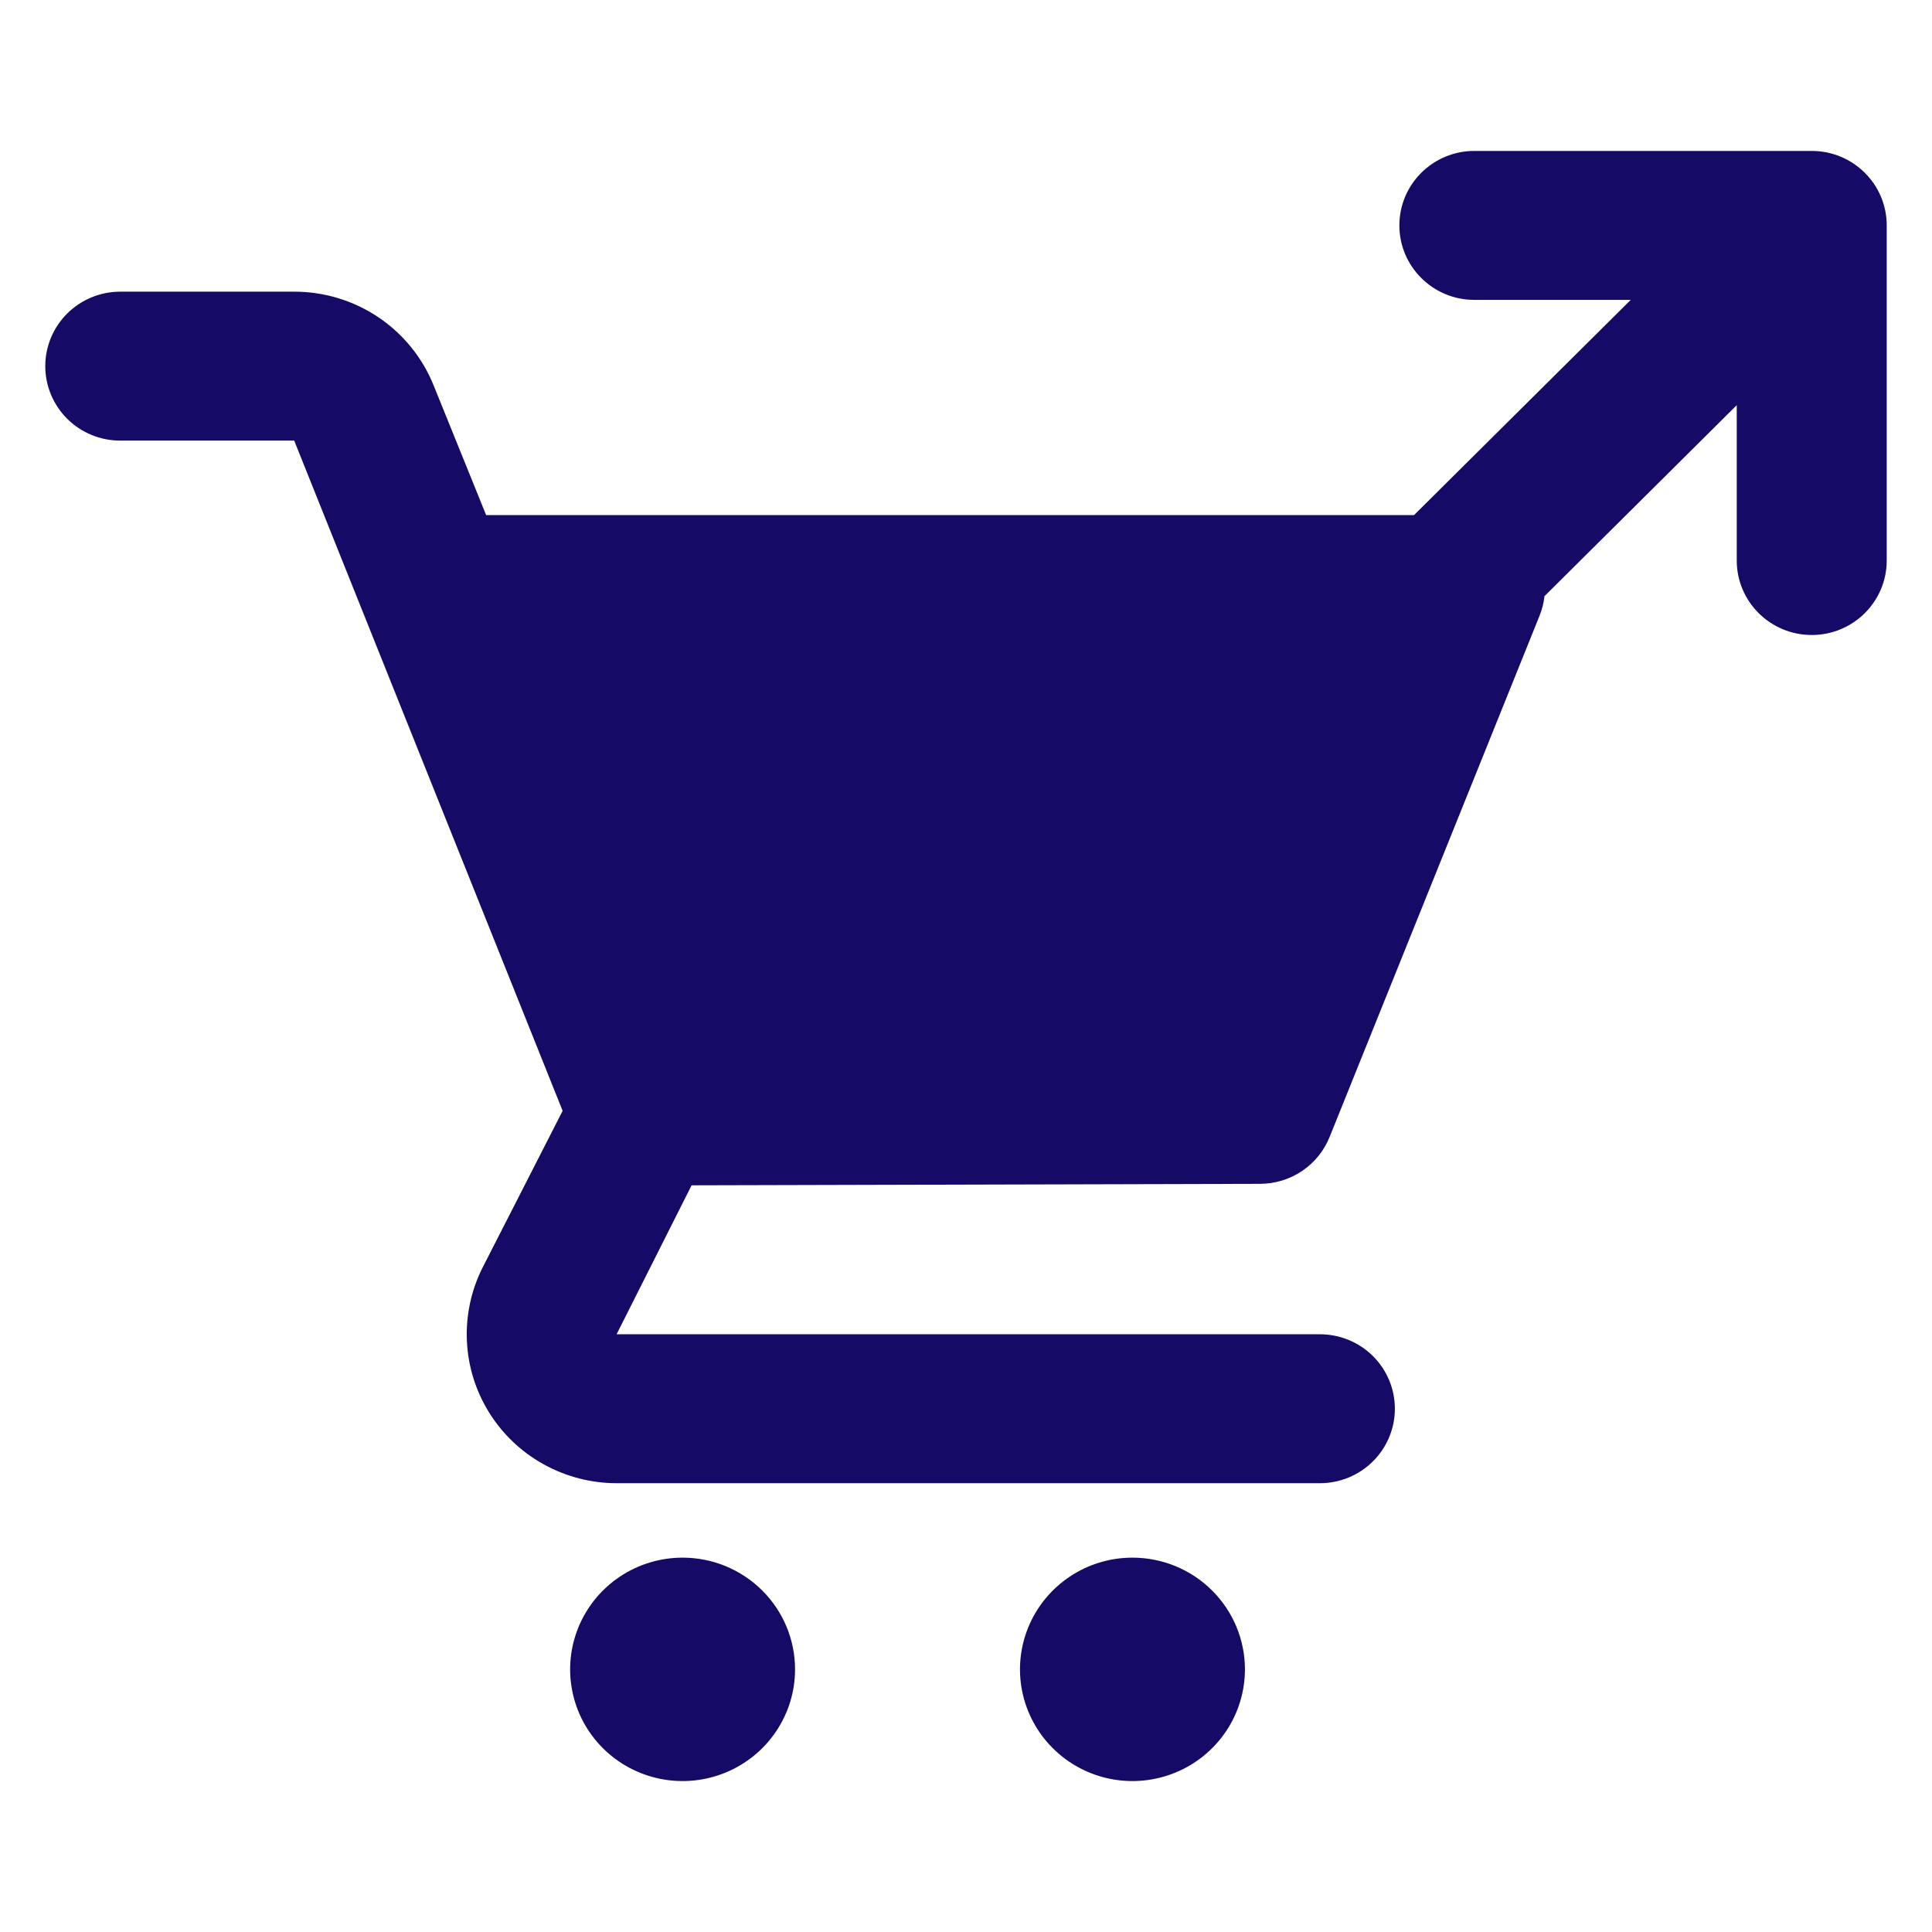 <svg width="64" height="64" viewBox="0 0 64 64" fill="none" xmlns="http://www.w3.org/2000/svg">
<path d="M48.84 5C47.468 5 46.356 6.104 46.356 7.467C46.356 8.829 47.468 9.934 48.84 9.934H54.02L46.842 17.063H16.104L14.366 12.771C13.998 11.853 13.36 11.066 12.537 10.511C11.713 9.957 10.741 9.661 9.746 9.662H3.984C3.325 9.662 2.693 9.922 2.227 10.385C1.762 10.848 1.5 11.475 1.5 12.129C1.5 12.784 1.762 13.411 2.227 13.874C2.693 14.336 3.325 14.596 3.984 14.596H9.746L18.638 36.798L15.98 42.003C15.604 42.755 15.427 43.59 15.467 44.429C15.506 45.268 15.76 46.083 16.206 46.797C16.651 47.511 17.272 48.1 18.011 48.508C18.749 48.917 19.581 49.132 20.426 49.133H43.723C44.382 49.133 45.014 48.873 45.48 48.41C45.945 47.947 46.207 47.32 46.207 46.666C46.207 46.011 45.945 45.384 45.48 44.921C45.014 44.459 44.382 44.199 43.723 44.199H20.426L22.91 39.265L41.736 39.216C42.234 39.216 42.72 39.068 43.132 38.791C43.544 38.514 43.862 38.12 44.046 37.661L51.001 20.393C51.084 20.186 51.138 19.97 51.163 19.749L57.532 13.422V18.568C57.532 19.93 58.645 21.035 60.016 21.035C61.388 21.035 62.5 19.93 62.5 18.568V7.467C62.5 6.104 61.388 5 60.016 5H48.84Z" fill="#150A66"/>
<path d="M20.542 52.223C21.154 51.816 21.875 51.599 22.612 51.599C23.6 51.599 24.547 51.989 25.246 52.683C25.945 53.377 26.337 54.318 26.337 55.3C26.337 56.032 26.119 56.747 25.709 57.355C25.3 57.964 24.718 58.438 24.037 58.718C23.357 58.998 22.608 59.072 21.885 58.929C21.162 58.786 20.498 58.434 19.977 57.916C19.456 57.399 19.101 56.739 18.958 56.022C18.814 55.304 18.888 54.56 19.17 53.884C19.452 53.208 19.929 52.63 20.542 52.223Z" fill="#150A66"/>
<path d="M35.444 52.223C36.057 51.816 36.777 51.599 37.514 51.599C38.502 51.599 39.45 51.989 40.148 52.683C40.847 53.377 41.24 54.318 41.24 55.3C41.24 56.032 41.021 56.747 40.612 57.355C40.202 57.964 39.62 58.438 38.94 58.718C38.259 58.998 37.51 59.072 36.787 58.929C36.065 58.786 35.401 58.434 34.88 57.916C34.359 57.399 34.004 56.739 33.86 56.022C33.716 55.304 33.79 54.56 34.072 53.884C34.354 53.208 34.832 52.63 35.444 52.223Z" fill="#150A66"/>
</svg>
